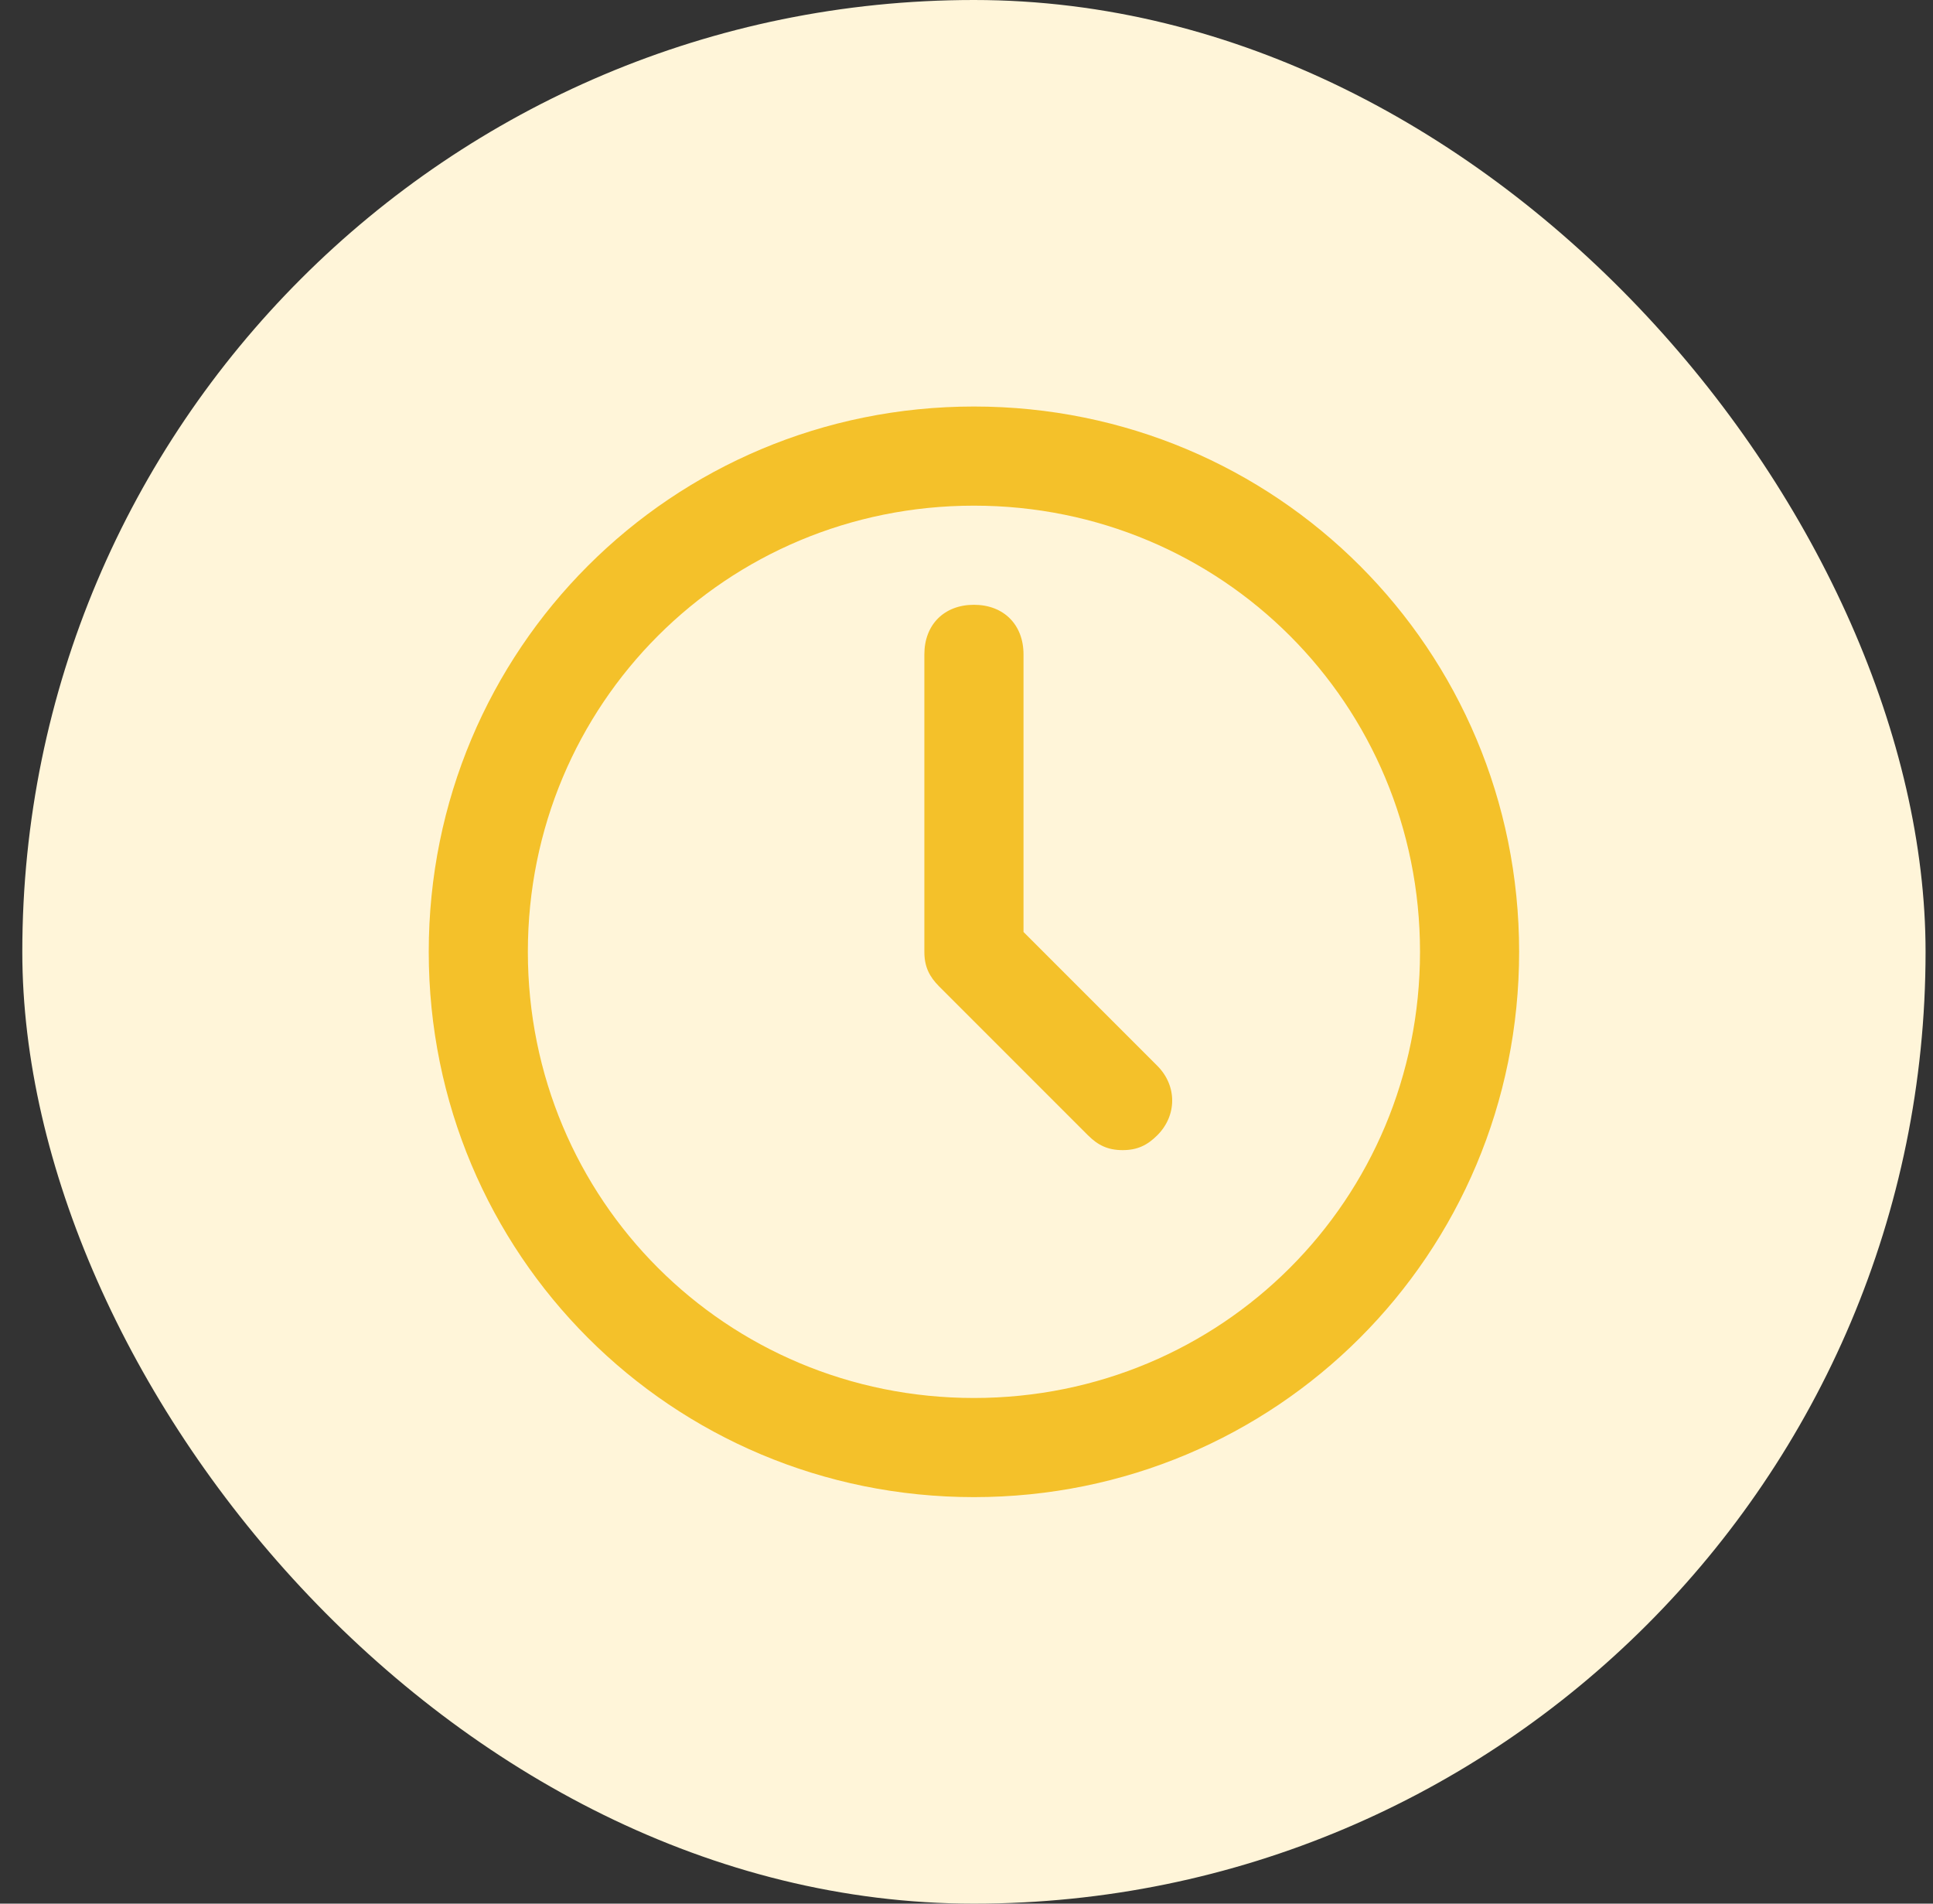 <svg width="65" height="64" viewBox="0 0 65 64" fill="none" xmlns="http://www.w3.org/2000/svg">
<rect x="0" y="0" width="65" height="64" fill="#333333" stroke="none"/>
<rect x="0.75" width="64" height="64" rx="32" fill="#FFF5D9"/>
<path fill-rule="evenodd" clip-rule="evenodd" d="M32.75 13.667C22.583 13.667 14.417 21.833 14.417 32C14.417 42.167 22.583 50.333 32.75 50.333C42.917 50.333 51.083 42.167 51.083 32C51.083 21.833 42.917 13.667 32.75 13.667ZM32.75 47C24.417 47 17.75 40.333 17.75 32C17.75 23.667 24.417 17 32.75 17C41.083 17 47.75 23.667 47.75 32C47.75 40.333 41.083 47 32.75 47ZM38.917 38.167C39.583 37.5 39.583 36.5 38.917 35.833L34.417 31.333V22C34.417 21 33.75 20.333 32.75 20.333C31.75 20.333 31.083 21 31.083 22V32C31.083 32.5 31.25 32.833 31.583 33.167L36.583 38.167C36.917 38.5 37.25 38.667 37.75 38.667C38.25 38.667 38.583 38.5 38.917 38.167Z" fill="#F4C12A"/>
</svg>
